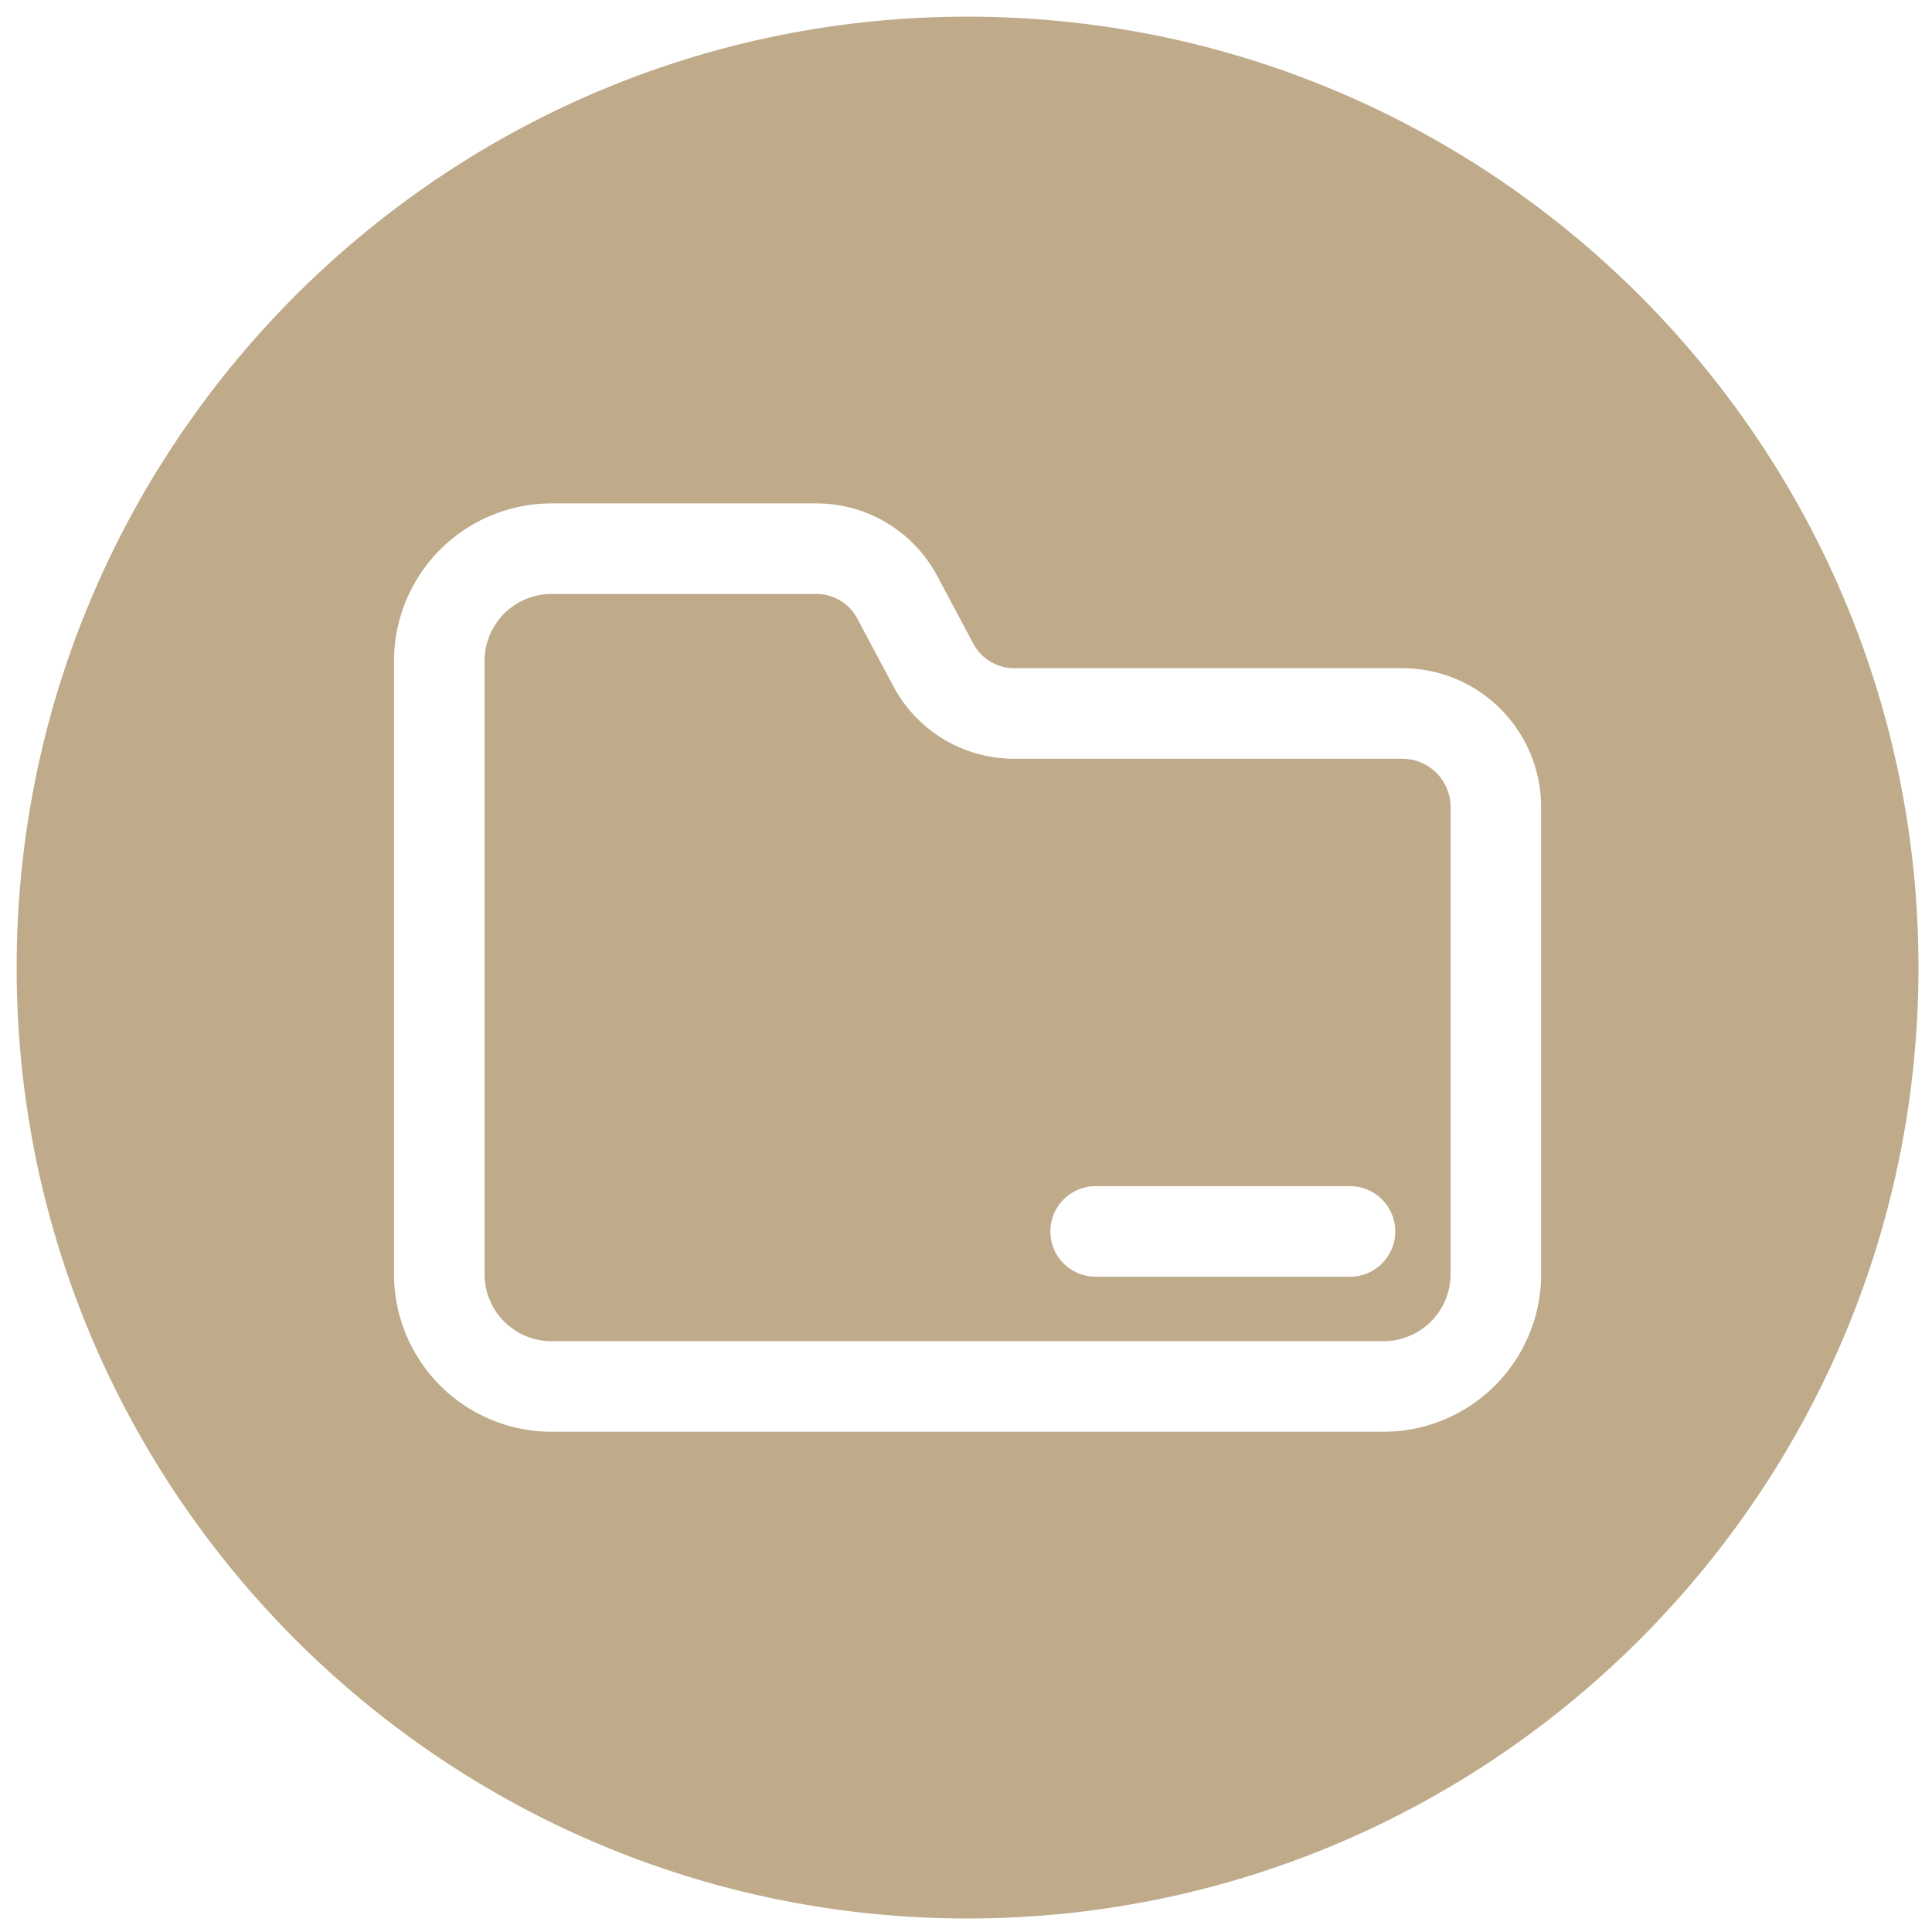 <?xml version="1.0" encoding="UTF-8"?> <svg xmlns="http://www.w3.org/2000/svg" id="Layer_1" viewBox="0 0 512 512" data-name="Layer 1"><path d="m256.415 4.416c-138.953 0-252 113.052-252 252s113.047 252 252 252 252-113.05 252-252-113.047-252-252-252zm115.221 172.661a36.813 36.813 0 0 1 36.78 36.77v123.853a41.779 41.779 0 0 1 -41.735 41.729h-220.53a41.78 41.78 0 0 1 -41.737-41.729v-162.563a41.78 41.78 0 0 1 41.737-41.729h69.891a36.248 36.248 0 0 1 32.452 19.468l9.3 17.43a12.3 12.3 0 0 0 11.277 6.771zm12.78 160.62a17.75 17.75 0 0 1 -17.735 17.729h-220.53a17.751 17.751 0 0 1 -17.736-17.726v-162.563a17.751 17.751 0 0 1 17.736-17.729h69.891a12.285 12.285 0 0 1 11.277 6.758l9.3 17.44a36.248 36.248 0 0 0 32.452 19.471h102.565a12.79 12.79 0 0 1 12.78 12.77v123.853zm-14.658-11.351a12 12 0 0 1 -12 12h-67.4a12 12 0 1 1 0-24h67.4a12 12 0 0 1 12 12z" fill-rule="evenodd" fill="#000000" style="fill: rgb(191, 171, 138);"></path></svg> 